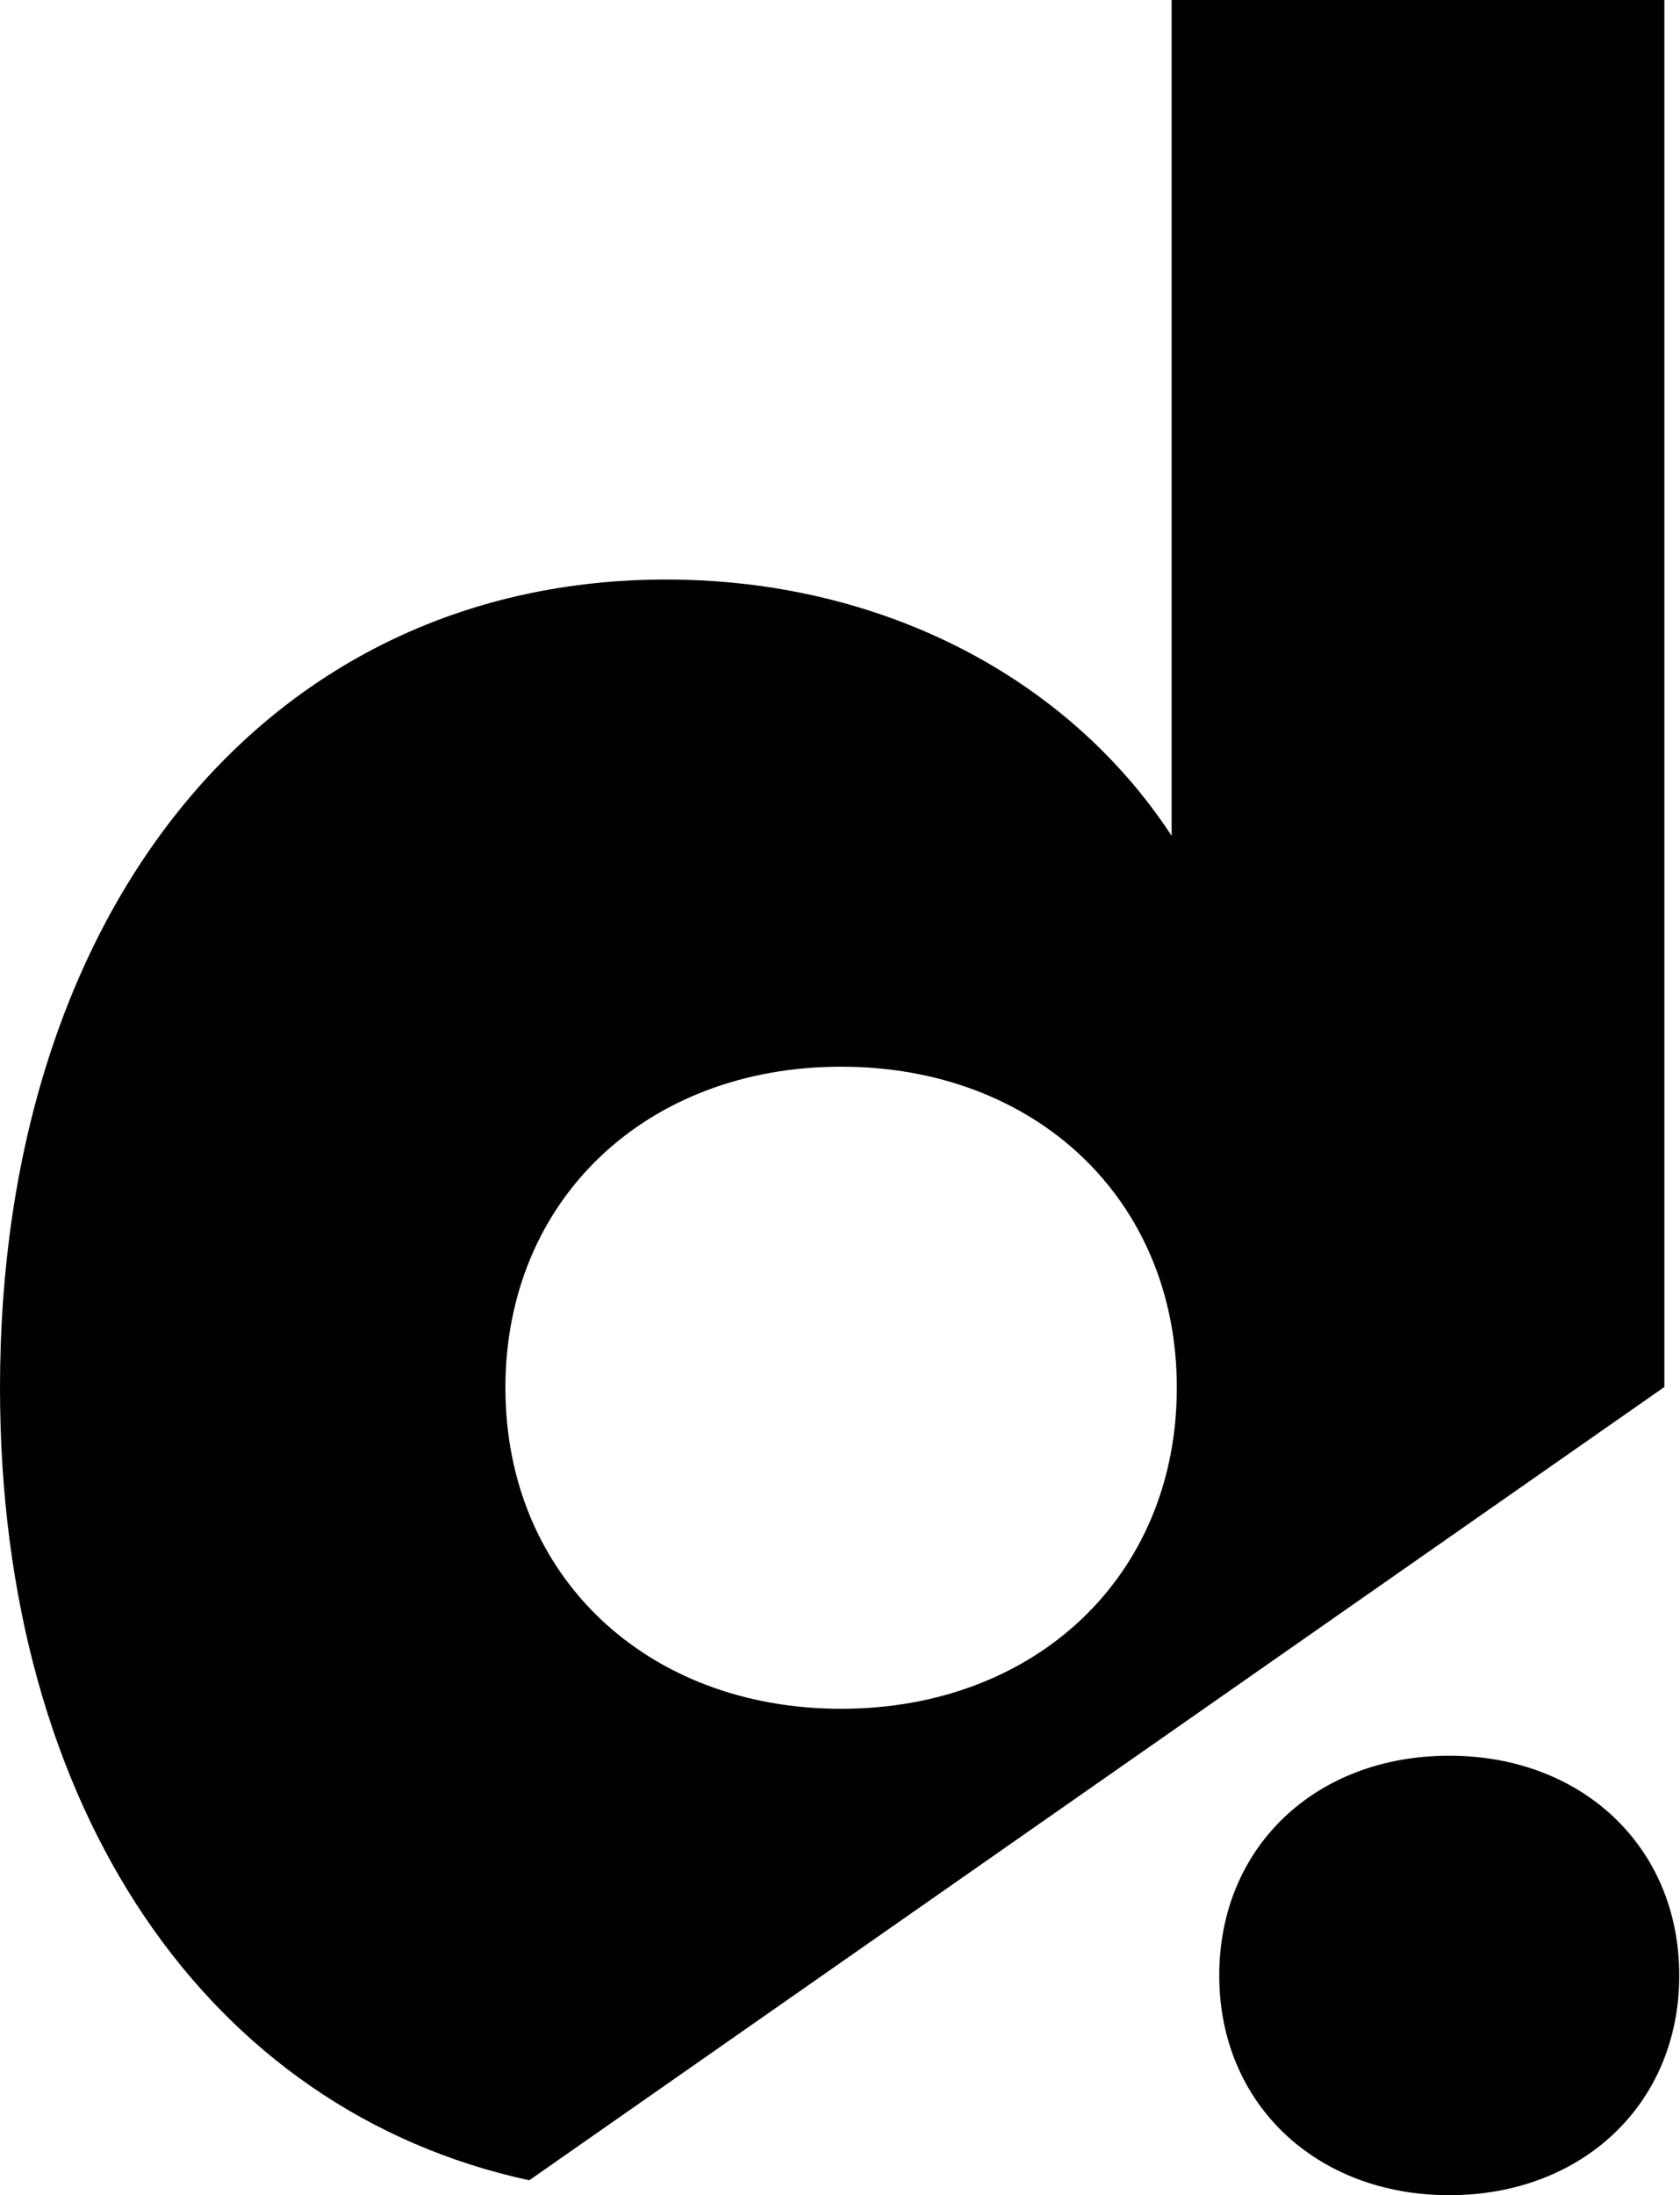 <?xml version="1.0" encoding="UTF-8"?>
<svg id="Ebene_2" data-name="Ebene 2" xmlns="http://www.w3.org/2000/svg" viewBox="0 0 22.57 29.47">
  <g id="Layer_1" data-name="Layer 1">
    <g>
      <path d="M19.47,23.57c-1.79,0-3.09,1.22-3.09,2.95s1.31,2.95,3.09,2.95,3.09-1.22,3.09-2.95-1.31-2.95-3.09-2.95Z" style="fill: #010101;"/>
      <path d="M22.36,0h-6.62v11.22c-1.41-2.15-3.93-3.44-6.79-3.44C3.64,7.78,0,12.17,0,18.63c0,5.68,2.81,9.71,7.11,10.64l15.25-10.65V0ZM11.3,22.94c-2.61,0-4.51-1.78-4.51-4.31s1.9-4.31,4.51-4.31,4.51,1.78,4.51,4.31-1.9,4.31-4.51,4.31Z" style="fill: #010101;"/>
    </g>
  </g>
</svg>